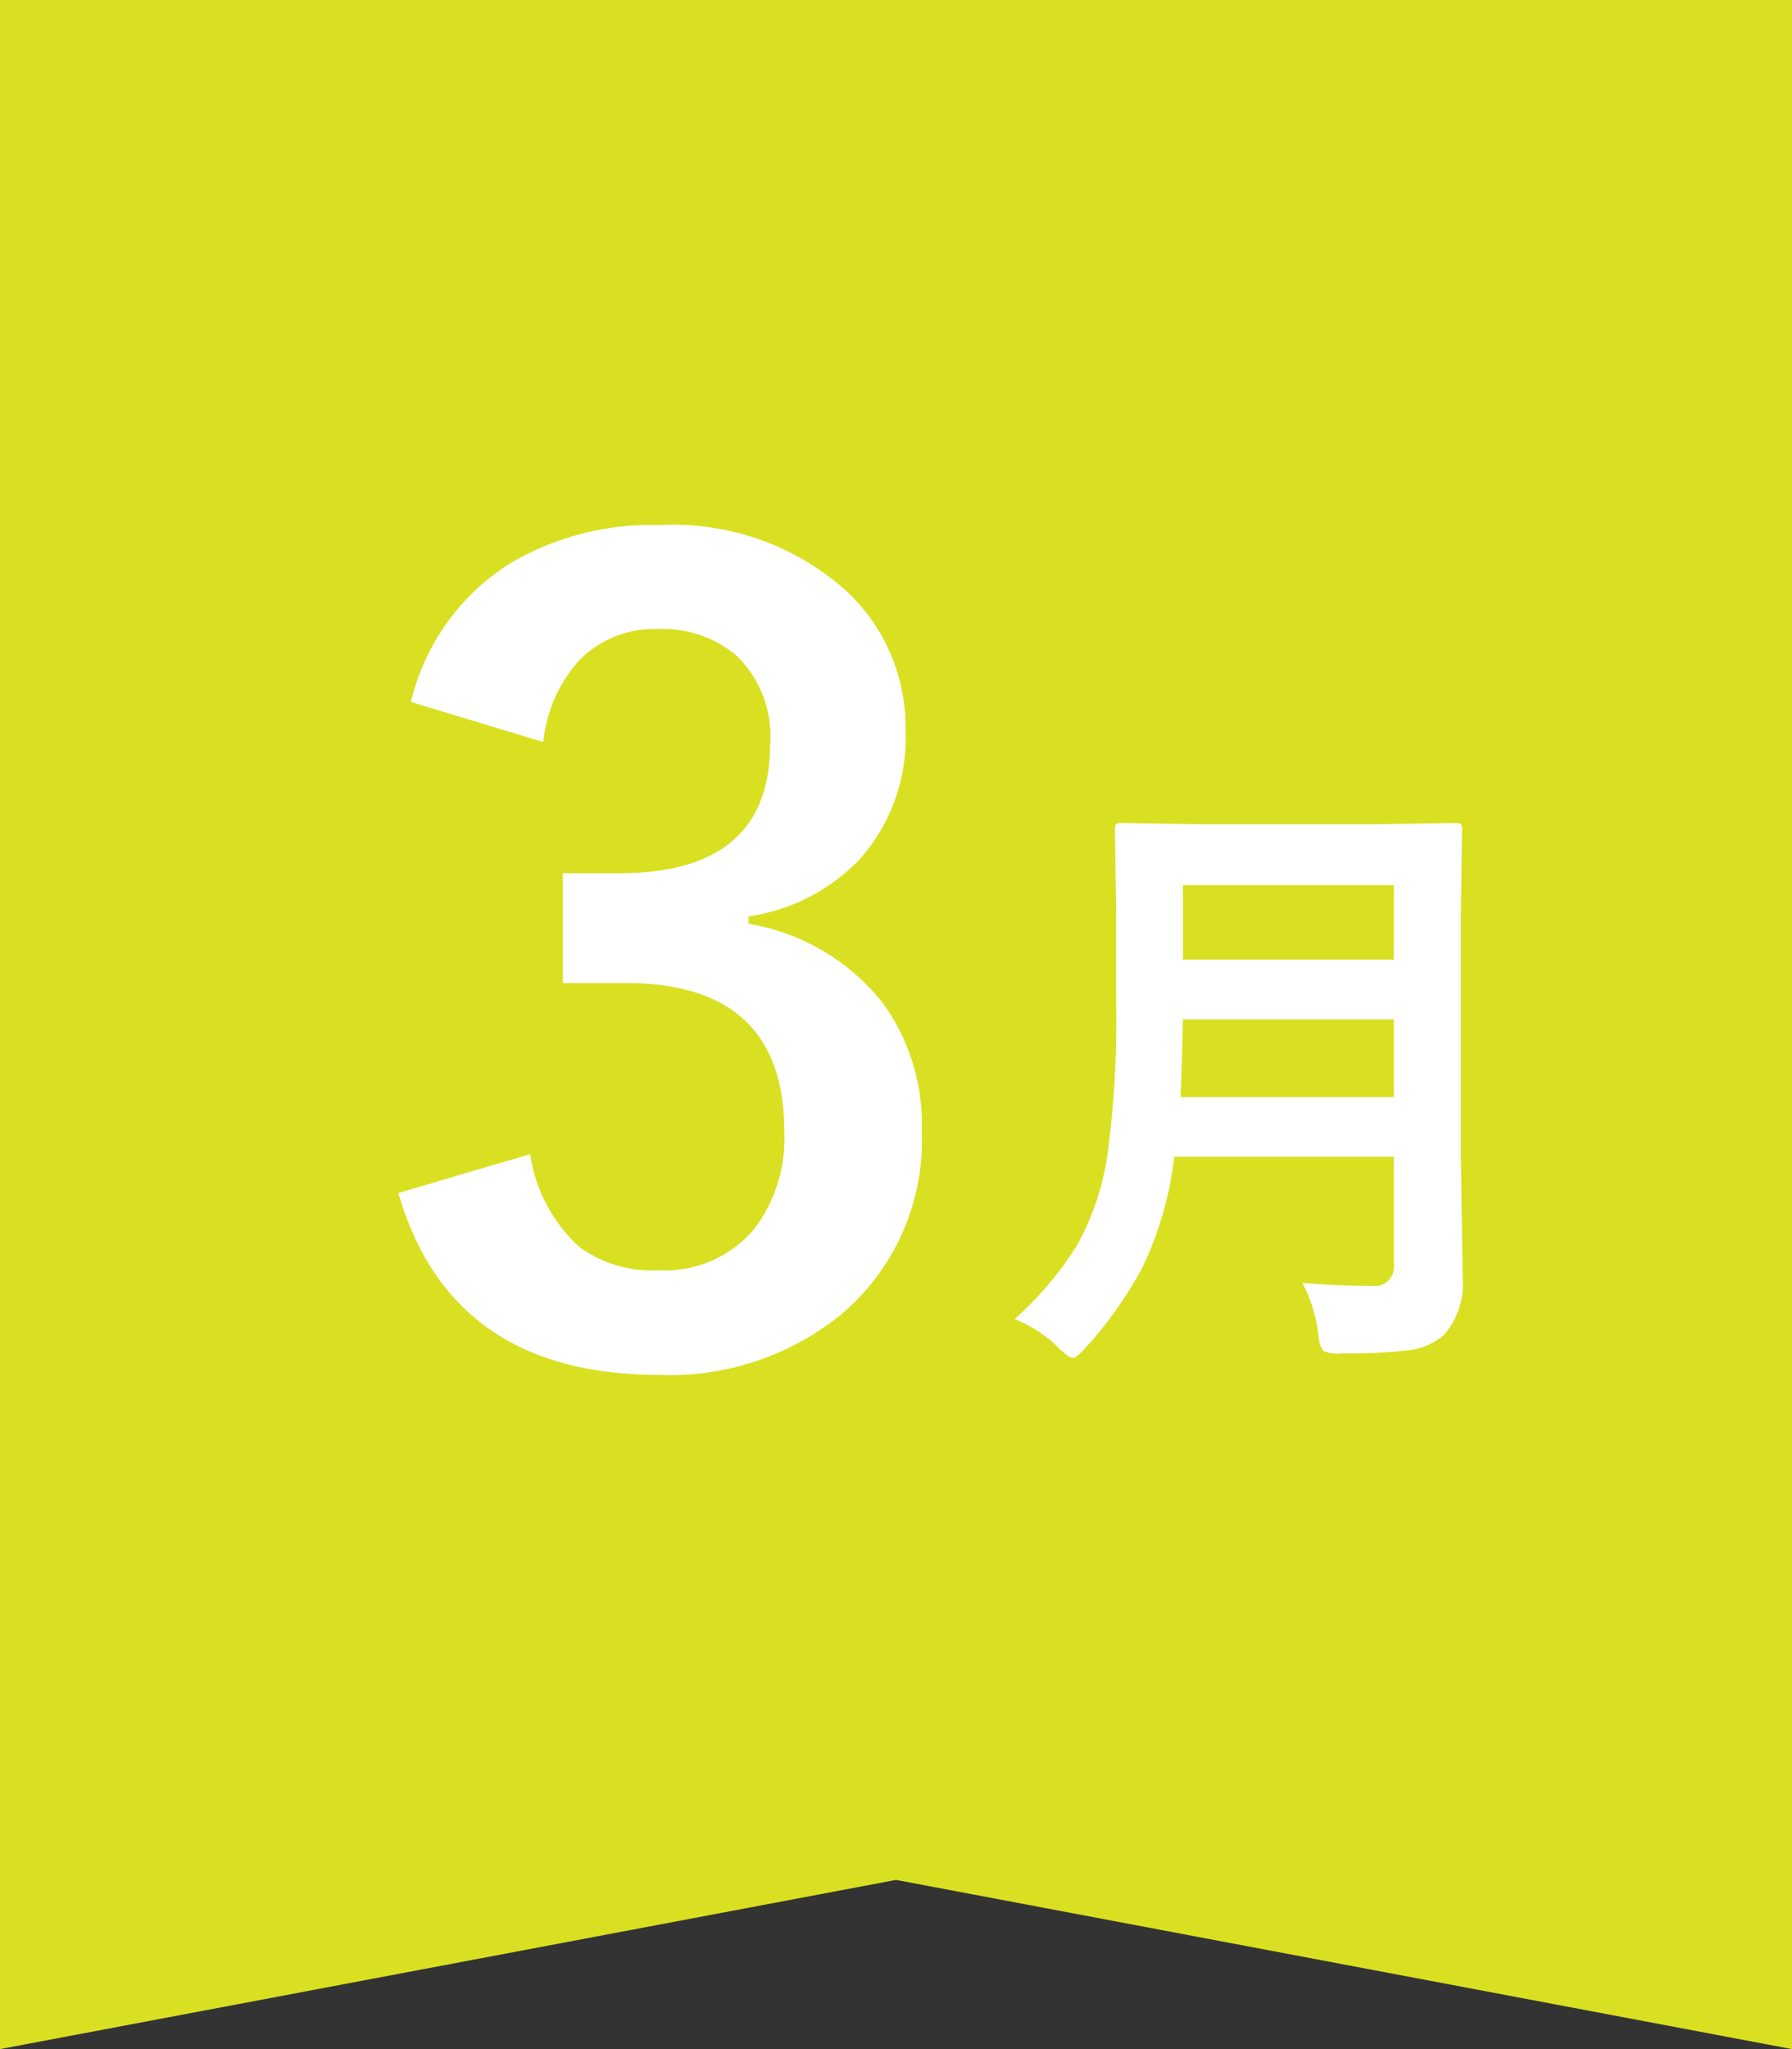<svg xmlns="http://www.w3.org/2000/svg" viewBox="0 0 70 80"><rect x="0" y="0" width="70" height="80" fill="#333333" stroke="none"/><defs><style>.cls-1{fill:#d9e021;}.cls-2{fill:#fff;}</style></defs><g id="レイヤー_2" data-name="レイヤー 2"><g id="レイヤー_1-2" data-name="レイヤー 1"><polygon class="cls-1" points="70 80 35 73.394 0 80 0 0 70 0 70 80"/><path class="cls-2" d="M16.051,27.406a8.8,8.8,0,0,1,3.814-5.373A10.819,10.819,0,0,1,25.751,20.5a10.117,10.117,0,0,1,7.321,2.584,7.259,7.259,0,0,1,2.3,5.476,7.1,7.1,0,0,1-1.825,5.024,7.49,7.49,0,0,1-4.307,2.194v.288a8.466,8.466,0,0,1,5.23,3.076,8.047,8.047,0,0,1,1.538,5,8.906,8.906,0,0,1-3.2,7.218,10.619,10.619,0,0,1-7.055,2.318q-8.142,0-10.192-7.1l5.147-1.518a6.133,6.133,0,0,0,1.907,3.61,4.806,4.806,0,0,0,3.1.923,4.552,4.552,0,0,0,3.753-1.62,5.825,5.825,0,0,0,1.169-3.794q0-5.805-6.214-5.8h-2.44V34.092h2.214q5.886,0,5.886-5.045a4.356,4.356,0,0,0-1.353-3.486,4.476,4.476,0,0,0-3.056-1,4.065,4.065,0,0,0-3.056,1.23,5.563,5.563,0,0,0-1.394,3.179Z"/><path class="cls-2" d="M50.873,50.084q1.266.117,2.731.117a.745.745,0,0,0,.843-.844V45.162H45.869A13.519,13.519,0,0,1,44.6,49.533a15.723,15.723,0,0,1-2.18,3.071q-.375.41-.5.41-.176,0-.563-.387A5.067,5.067,0,0,0,39.635,51.5a13.393,13.393,0,0,0,2.437-2.883,10.257,10.257,0,0,0,1.2-3.633,38.857,38.857,0,0,0,.328-5.765V35.682l-.047-3.258c0-.141.015-.227.047-.258a.407.407,0,0,1,.211-.035l3.2.047h6.668l3.164-.047c.133,0,.211.019.234.058a.472.472,0,0,1,.035.235l-.046,3.258v9.433l.07,4.793a2.984,2.984,0,0,1-.762,2.238,2.572,2.572,0,0,1-1.394.575,19.706,19.706,0,0,1-2.59.117,1.323,1.323,0,0,1-.715-.106,1.358,1.358,0,0,1-.176-.632A5.818,5.818,0,0,0,50.873,50.084ZM46.115,42.83h8.332V39.8H46.209Q46.162,41.846,46.115,42.83Zm8.332-8.273H46.209v2.906h8.238Z"/></g></g></svg>